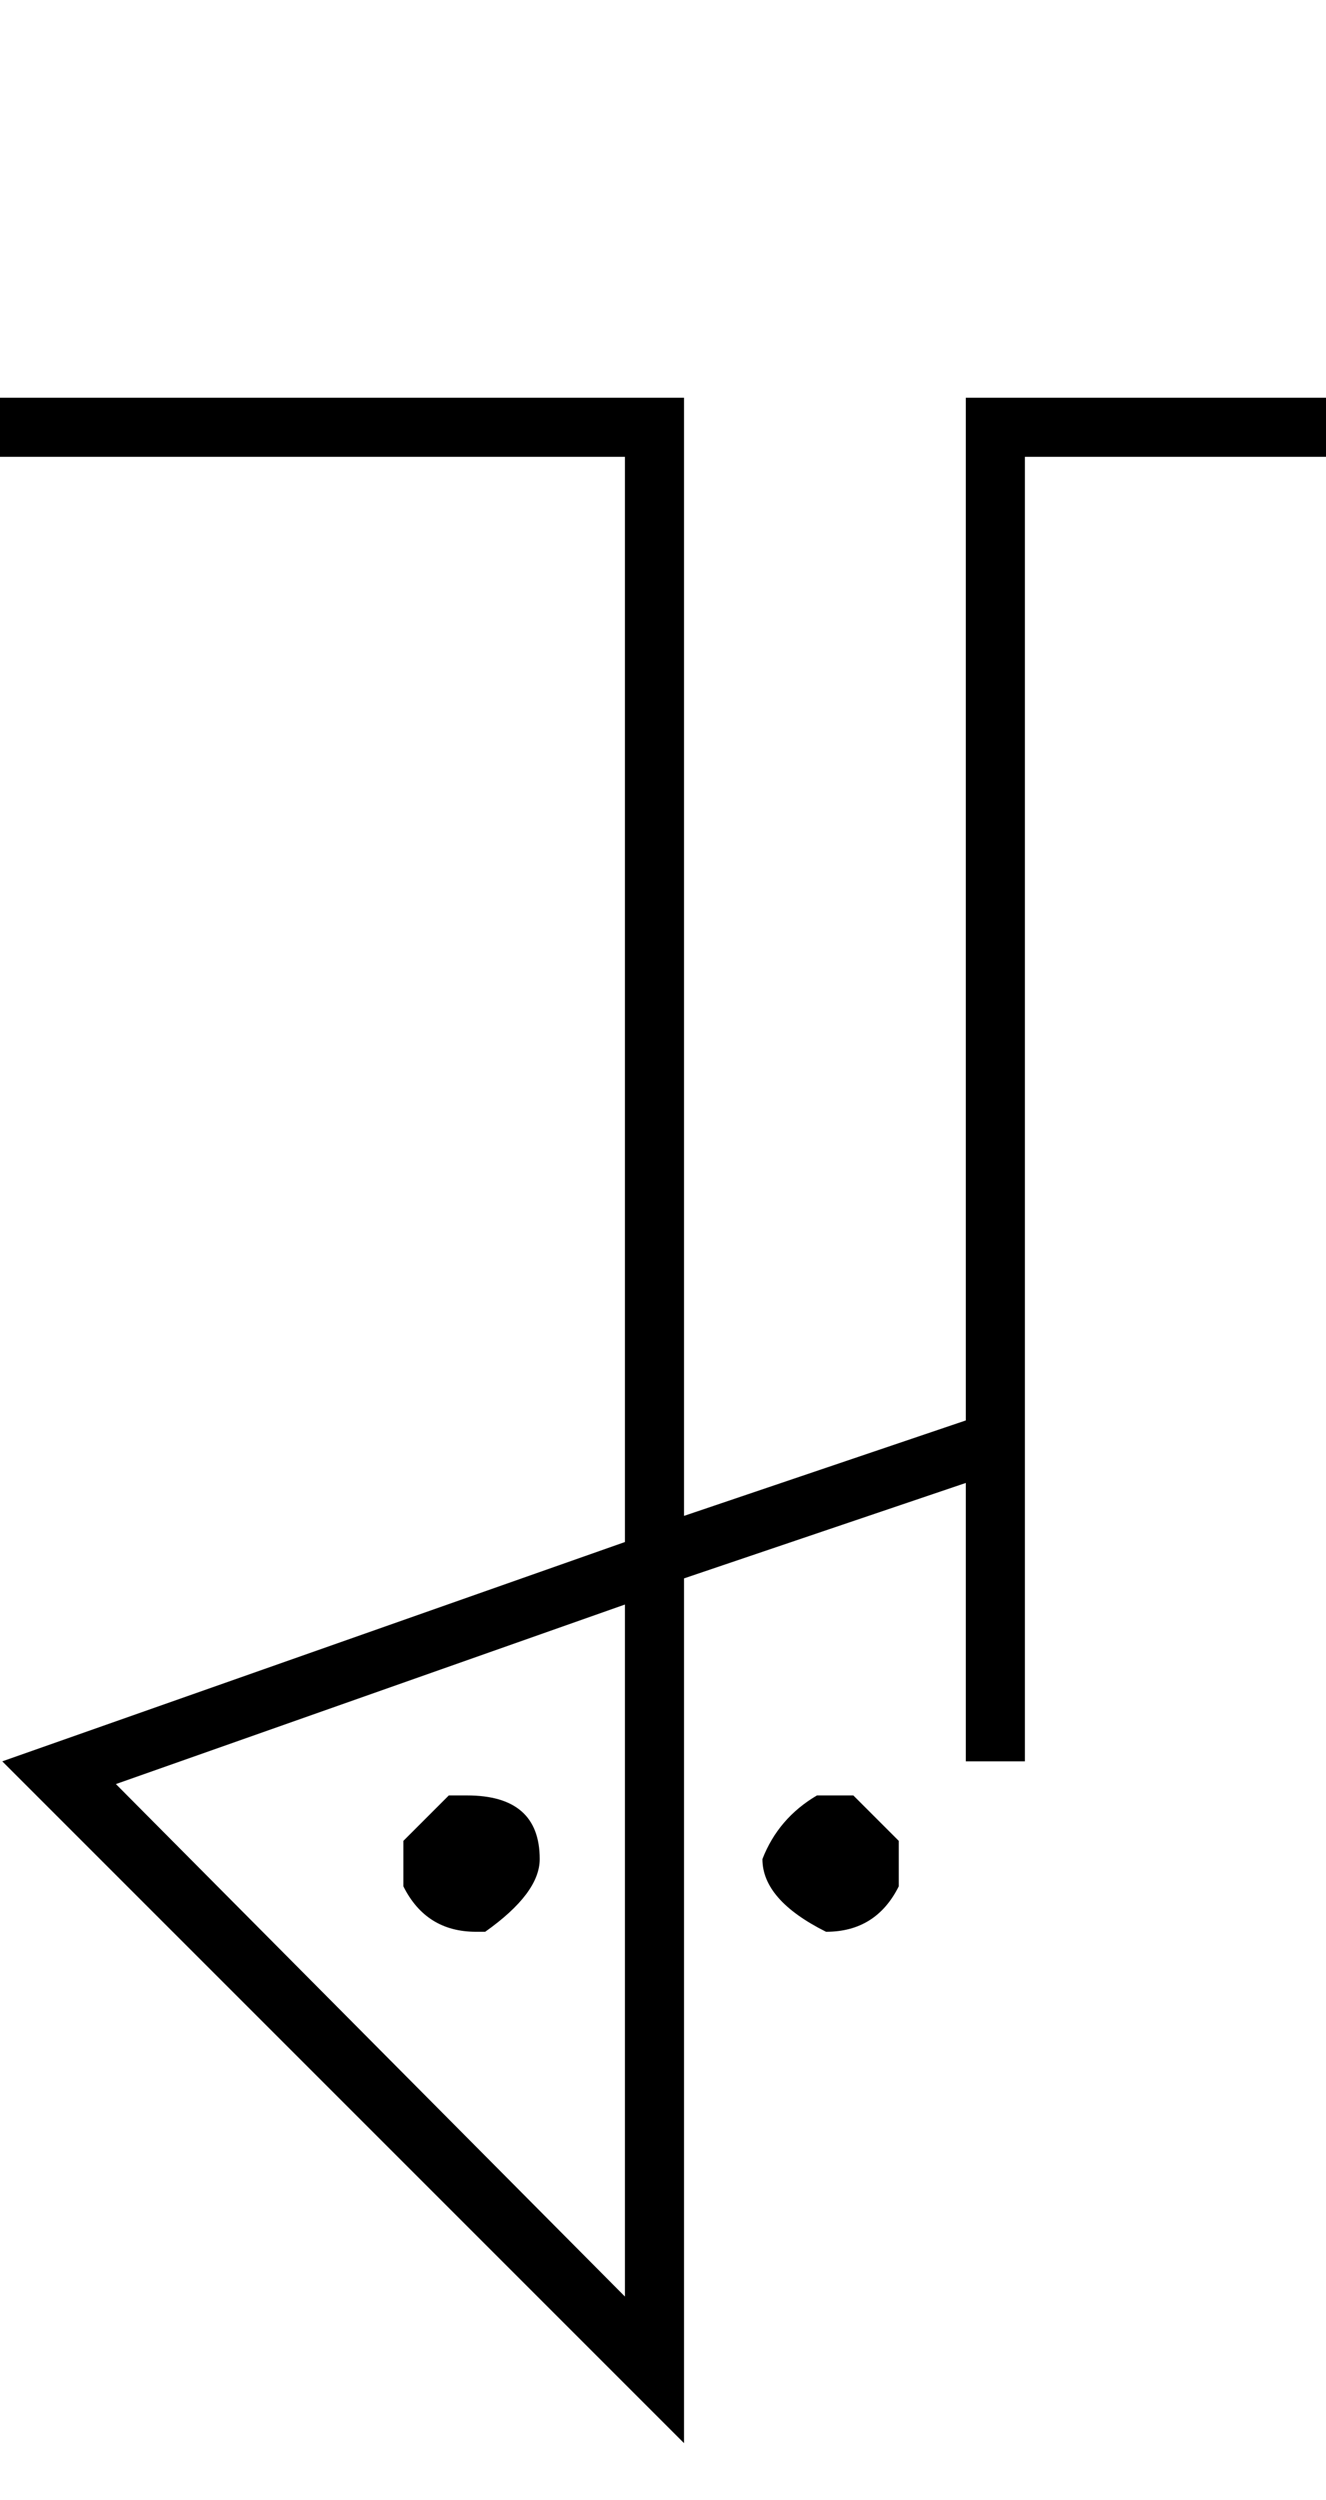 <?xml version="1.0" encoding="UTF-8" standalone="no"?>
<svg
   xmlns:dc="http://purl.org/dc/elements/1.1/"
   xmlns:cc="http://creativecommons.org/ns#"
   xmlns:rdf="http://www.w3.org/1999/02/22-rdf-syntax-ns#"
   xmlns:svg="http://www.w3.org/2000/svg"
   xmlns="http://www.w3.org/2000/svg"
   xmlns:sodipodi="http://sodipodi.sourceforge.net/DTD/sodipodi-0.dtd"
   xmlns:inkscape="http://www.inkscape.org/namespaces/inkscape"
   id="svg2"
   sodipodi:version="0.32"
   inkscape:version="0.46"
   width="1167"
   height="2200"
   sodipodi:docname="XE.svg"
   inkscape:output_extension="org.inkscape.output.svg.inkscape"
   version="1.0">
  <defs
     id="defs9">
    <inkscape:perspective
       sodipodi:type="inkscape:persp3d"
       inkscape:vp_x="0 : 526.18109 : 1"
       inkscape:vp_y="0 : 1000 : 0"
       inkscape:vp_z="744.09448 : 526.18109 : 1"
       inkscape:persp3d-origin="372.04724 : 350.78739 : 1"
       id="perspective13" />
  </defs>
  <sodipodi:namedview
     inkscape:window-height="718"
     inkscape:window-width="641"
     inkscape:pageshadow="2"
     inkscape:pageopacity="0.0"
     guidetolerance="10.0"
     gridtolerance="10.0"
     objecttolerance="10.0"
     borderopacity="1.0"
     bordercolor="#666666"
     pagecolor="#ffffff"
     id="base"
     showgrid="false"
     inkscape:zoom="0.46942014"
     inkscape:cx="26.940615"
     inkscape:cy="27.693742"
     inkscape:window-x="50"
     inkscape:window-y="25"
     inkscape:current-layer="svg2" />
  <path
     id="path2395"
     d="M 0,350 L 602,350 L 602,1334 L 850,1250 L 850,350 L 902,350 L 902,1550 L 850,1550 L 850,1305 L 602,1389 L 602,2150 L 2,1550 L 550,1357 L 550,402 L 0,402 L 0,350 zM 102,1570 L 550,2021 L 550,1412 L 102,1570 zM 870,350 L 1167,350 L 1167,402 L 870,402 L 870,350 zM 395,1580 L 411,1580 C 453.667,1580 475,1598.667 475,1636 C 475,1656 459,1677.333 427,1700 L 419,1700 C 389.667,1700 368.333,1686.667 355,1660 L 355,1620 L 395,1580 zM 719,1580 L 751,1580 L 791,1620 L 791,1660 C 777.667,1686.667 756.333,1700 727,1700 C 689.667,1681.333 671,1660 671,1636 C 680.333,1612 696.333,1593.333 719,1580 z" />
</svg>
